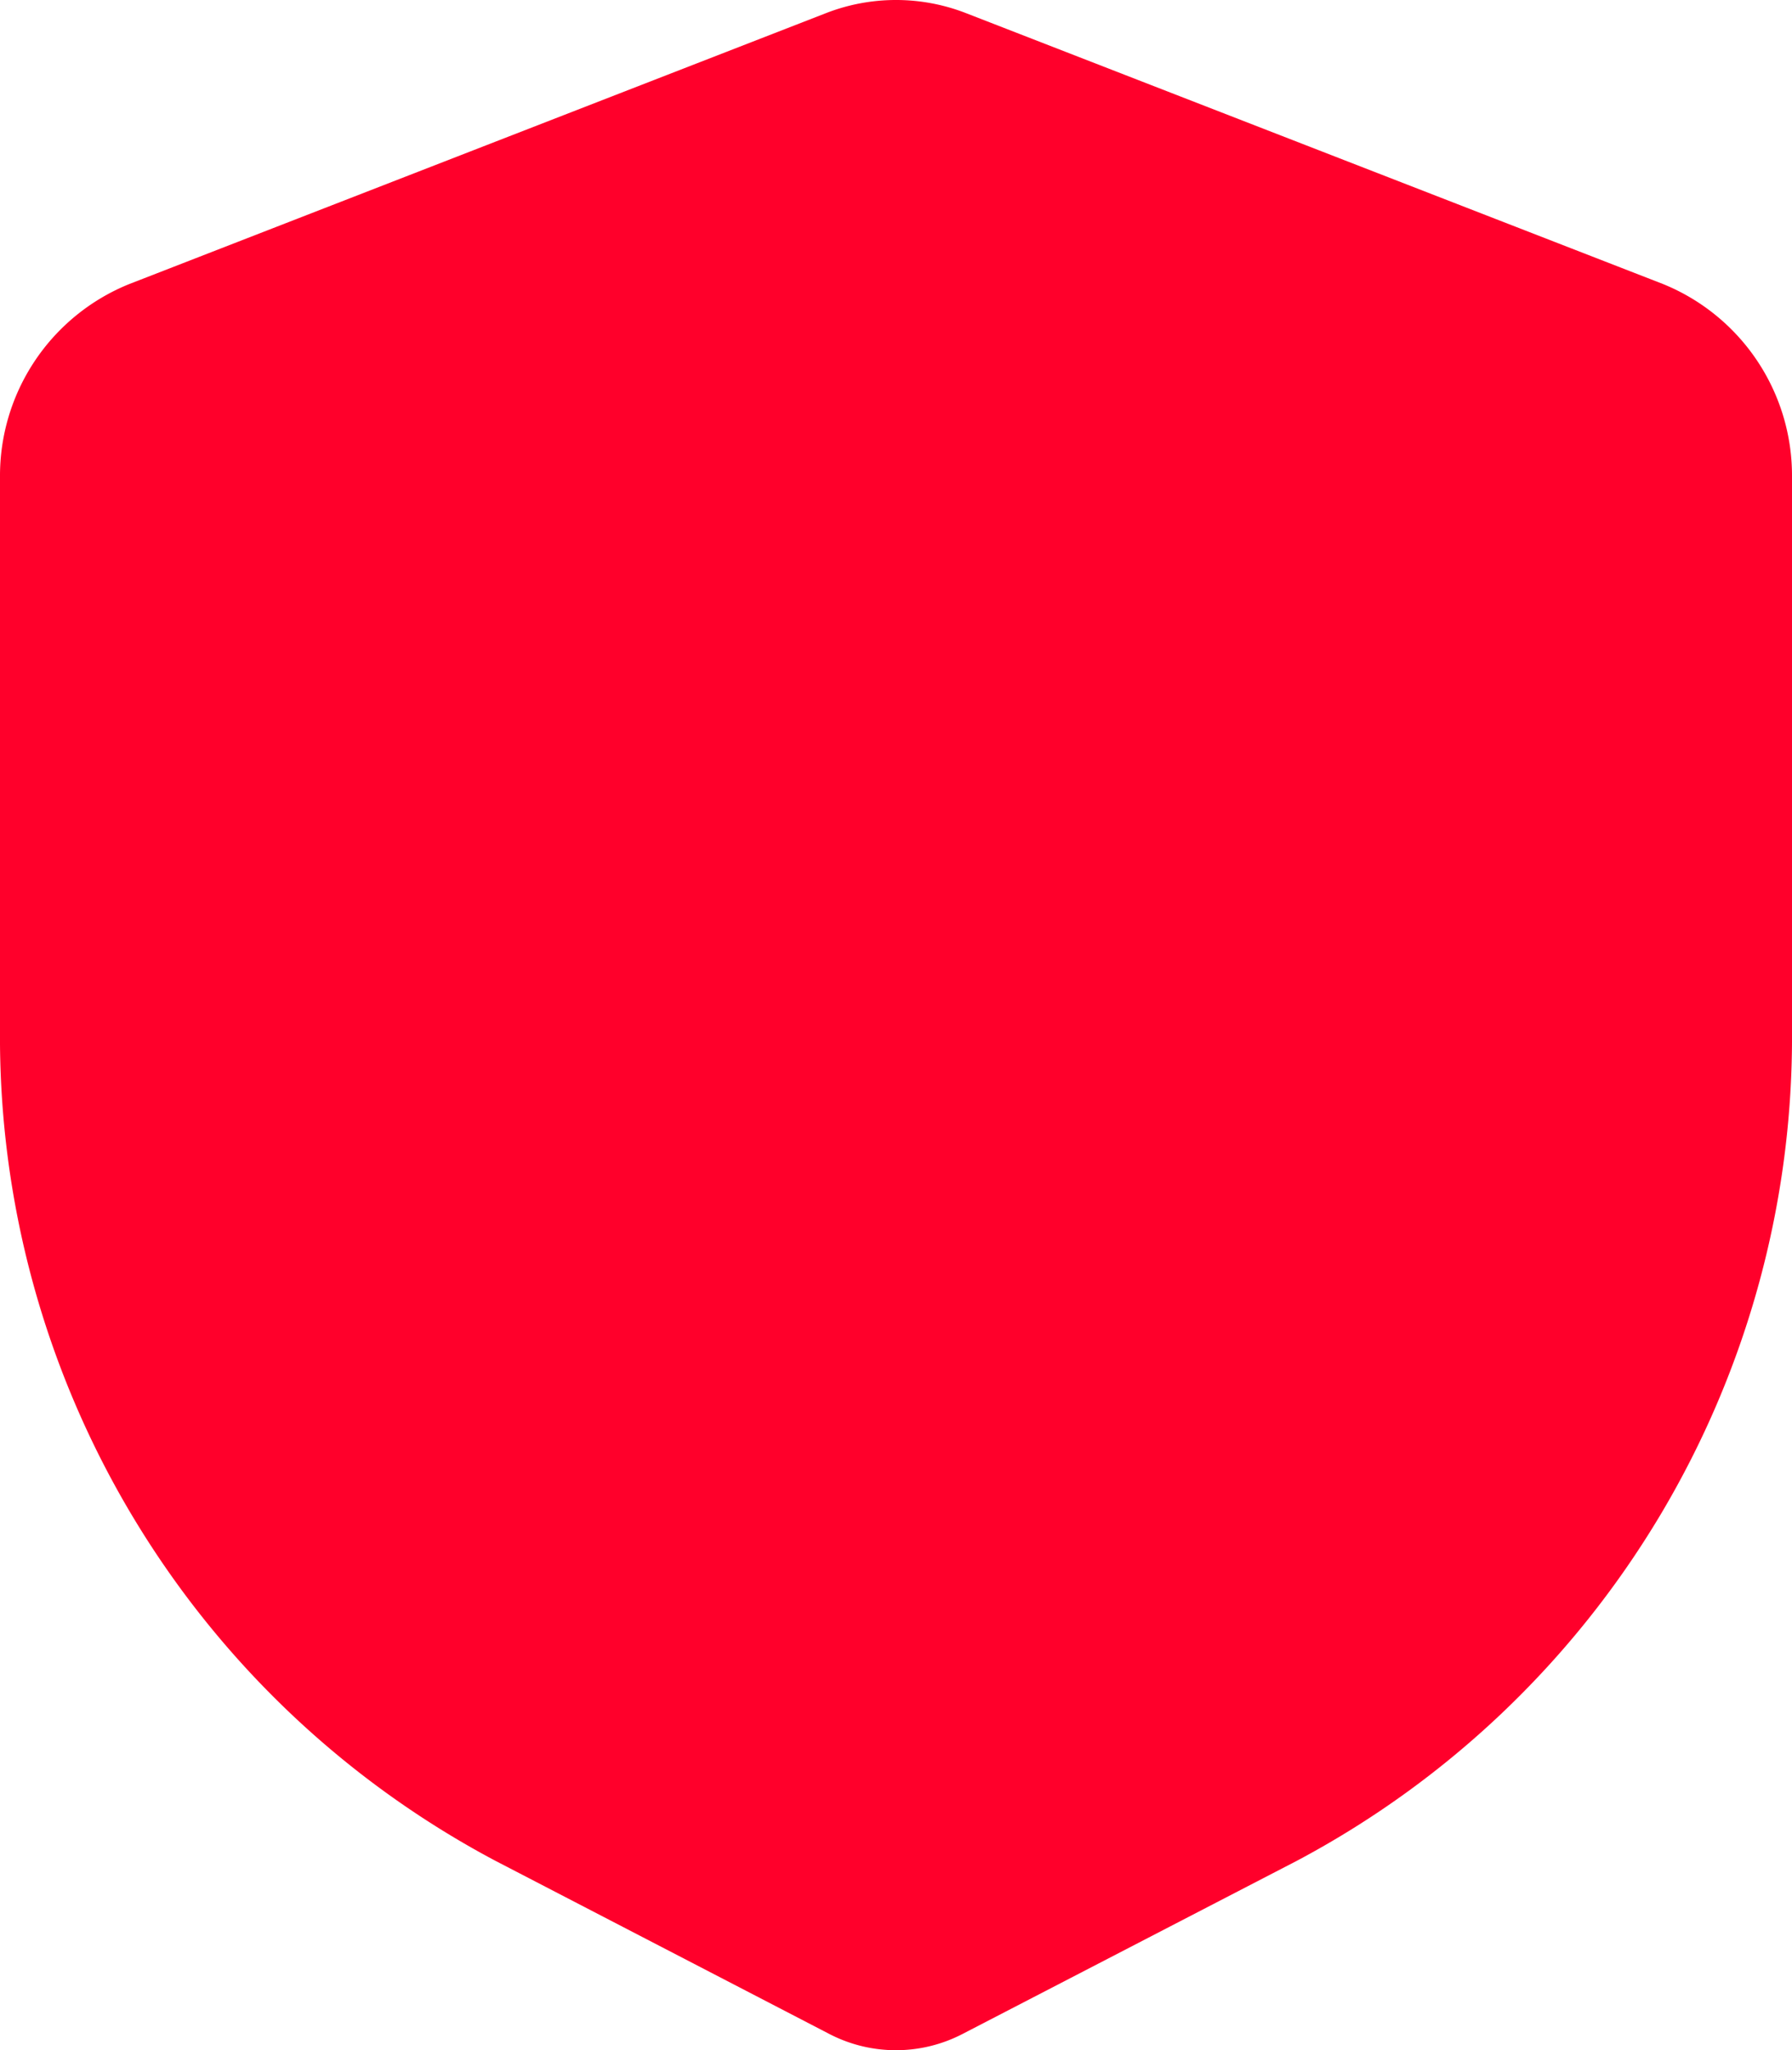 <svg xmlns="http://www.w3.org/2000/svg" width="13" height="14.873" viewBox="0 0 13 14.873"><path d="M8.993,2.163a1.4,1.4,0,0,1,1.014,0l5.056,1.965A1.5,1.5,0,0,1,16,5.529V9.543a6.765,6.765,0,0,1-3.593,6.025L9.984,16.823a1.049,1.049,0,0,1-.969,0L6.593,15.567A6.765,6.765,0,0,1,3,9.543V5.529a1.5,1.5,0,0,1,.937-1.4Z" transform="translate(-3 -2.068)" fill="#ff002b" fill-rule="evenodd"/></svg>